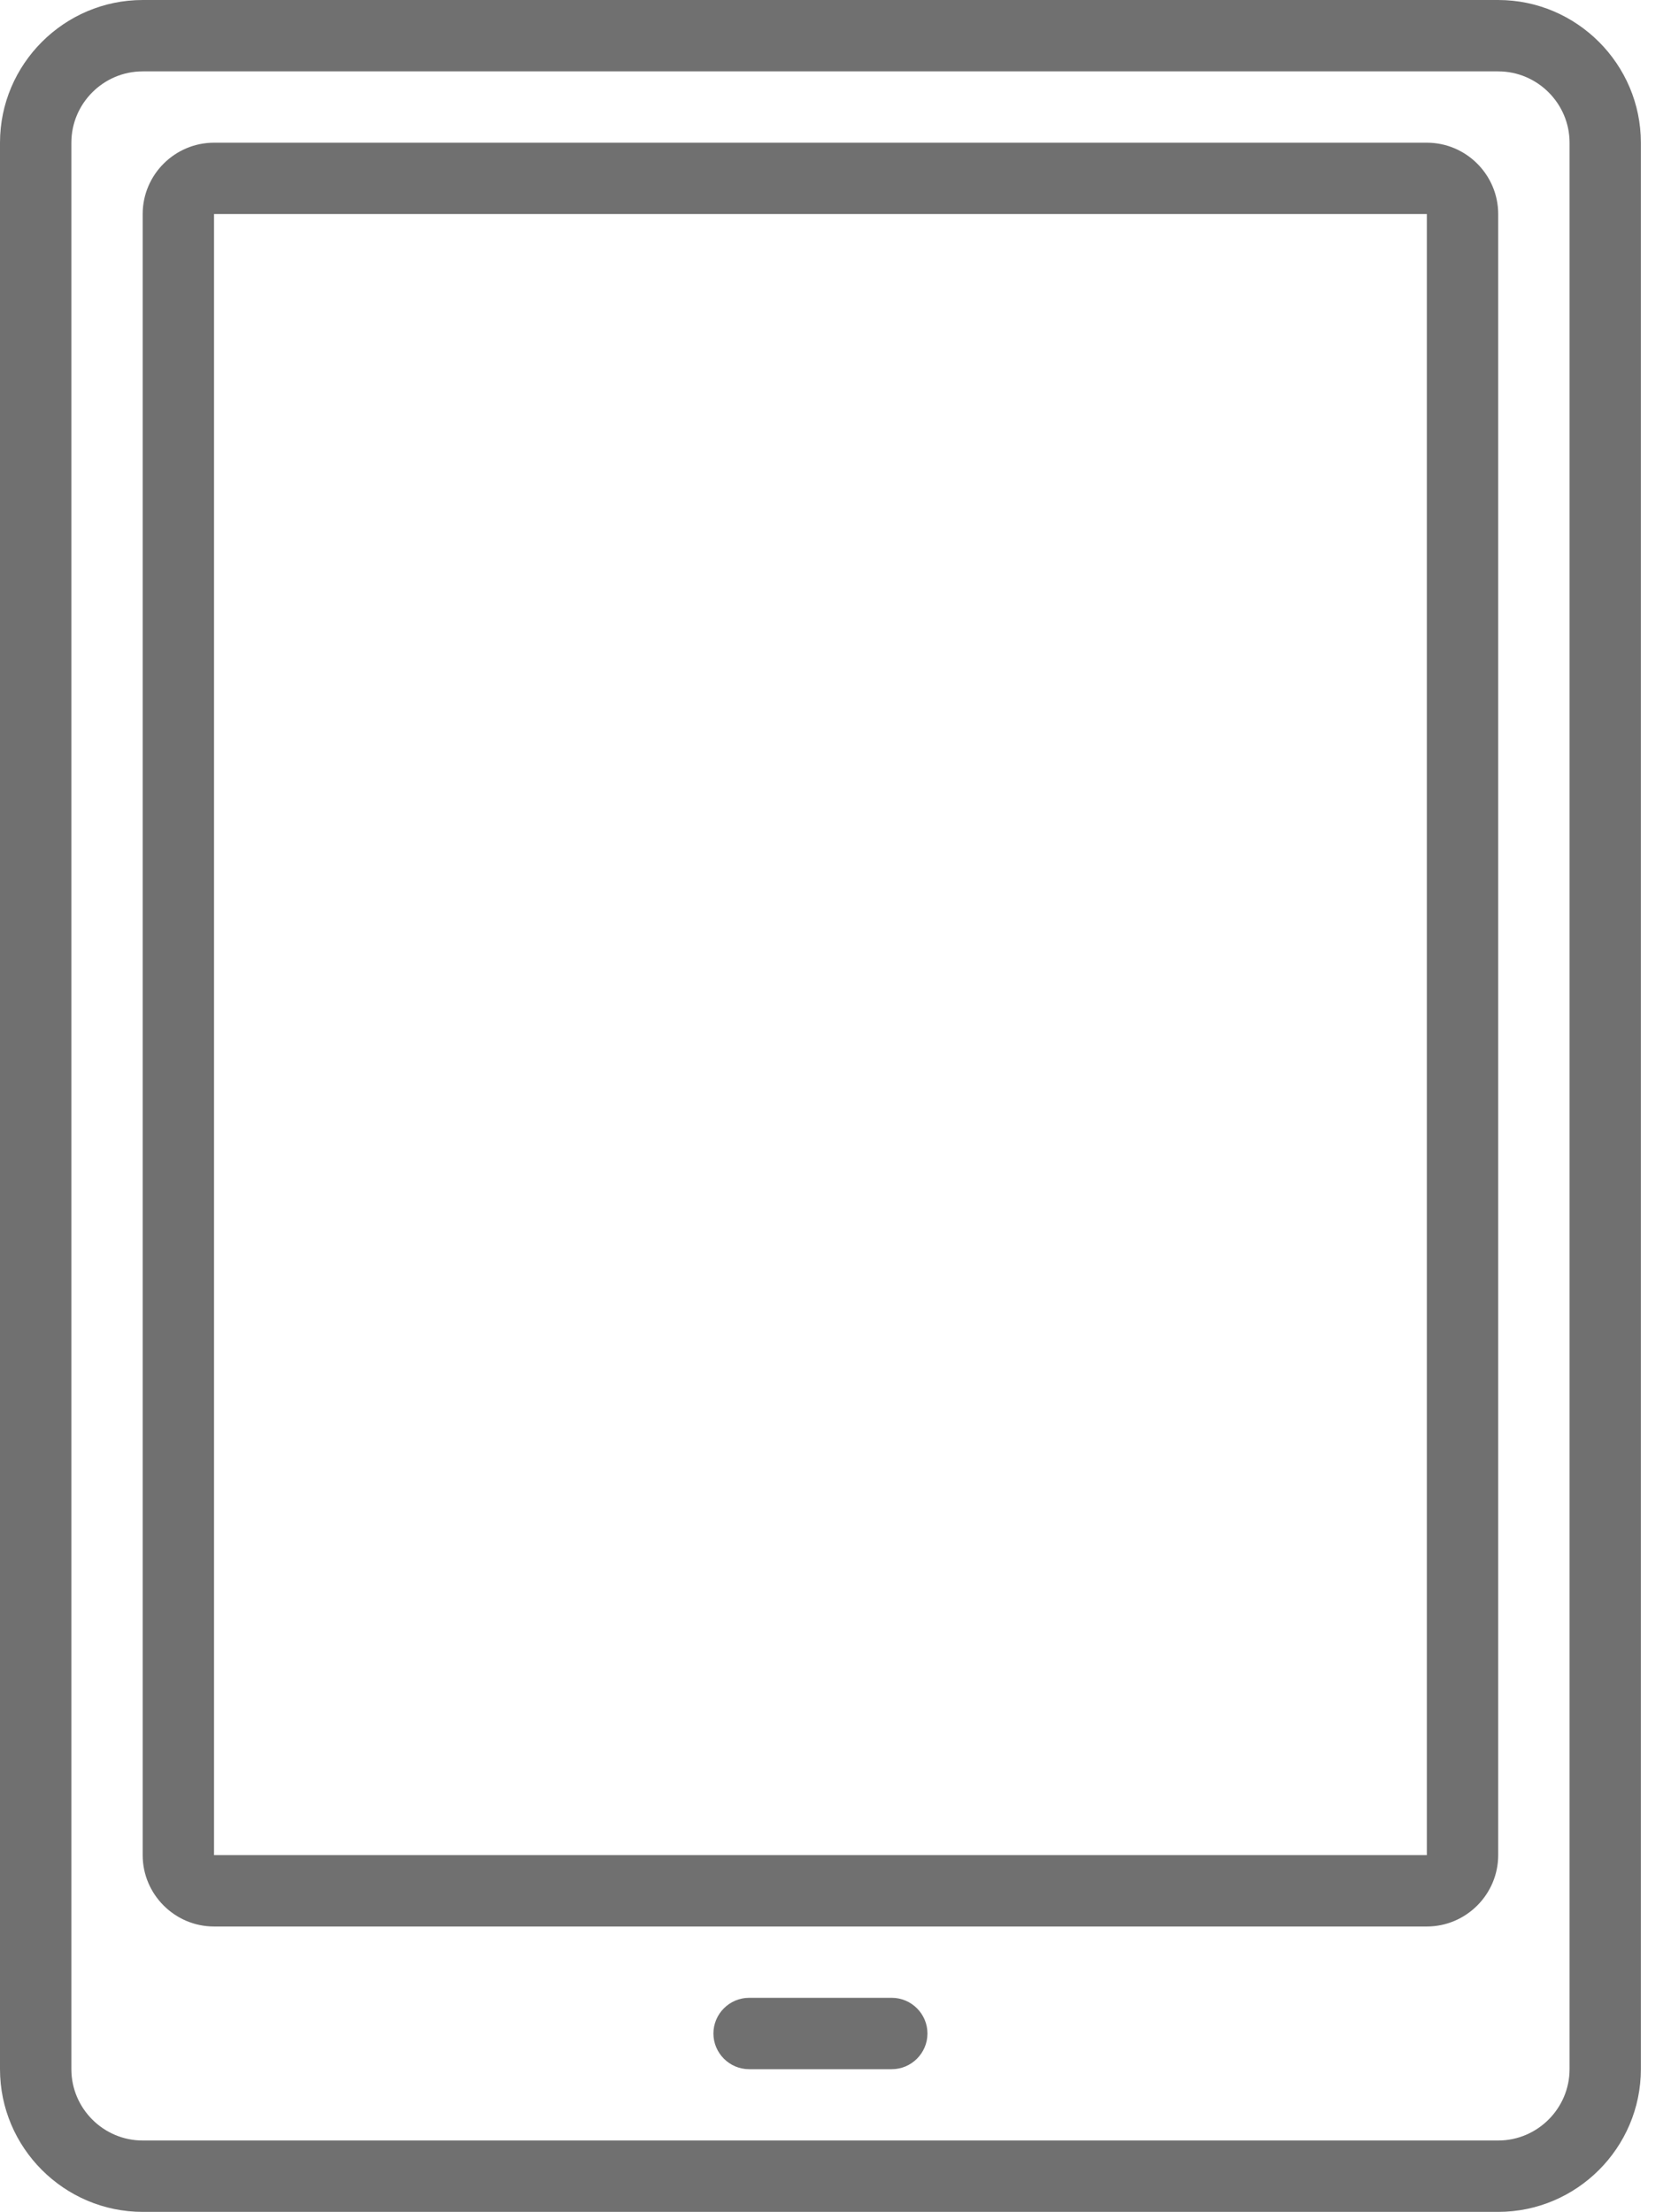 <?xml version="1.0" encoding="UTF-8"?> <svg xmlns="http://www.w3.org/2000/svg" width="34" height="45" viewBox="0 0 34 45" fill="none"><g id="Layer_1"><g id="Group"><path id="Vector" d="M30.484 45H2.903C1.306 45 0 43.694 0 42.097V2.903C0 1.306 1.306 0 2.903 0H30.484C32.081 0 33.387 1.306 33.387 2.903V42.097C33.387 43.694 32.081 45 30.484 45ZM2.903 1.452C2.105 1.452 1.452 2.105 1.452 2.903V42.097C1.452 42.895 2.105 43.548 2.903 43.548H30.484C31.282 43.548 31.936 42.895 31.936 42.097V2.903C31.936 2.105 31.282 1.452 30.484 1.452H2.903Z" fill="#707070"></path><path id="Vector_2" d="M29.032 39.194H4.355C3.556 39.194 2.903 38.54 2.903 37.742V4.355C2.903 3.556 3.556 2.903 4.355 2.903H29.032C29.831 2.903 30.484 3.556 30.484 4.355V37.742C30.484 38.54 29.831 39.194 29.032 39.194ZM4.355 4.355V37.742H29.032V4.355H4.355Z" fill="#707070"></path><path id="Vector_3" d="M18.145 42.097H15.242C14.843 42.097 14.516 41.77 14.516 41.371C14.516 40.972 14.843 40.645 15.242 40.645H18.145C18.544 40.645 18.871 40.972 18.871 41.371C18.871 41.77 18.544 42.097 18.145 42.097Z" fill="#707070"></path></g></g></svg> 